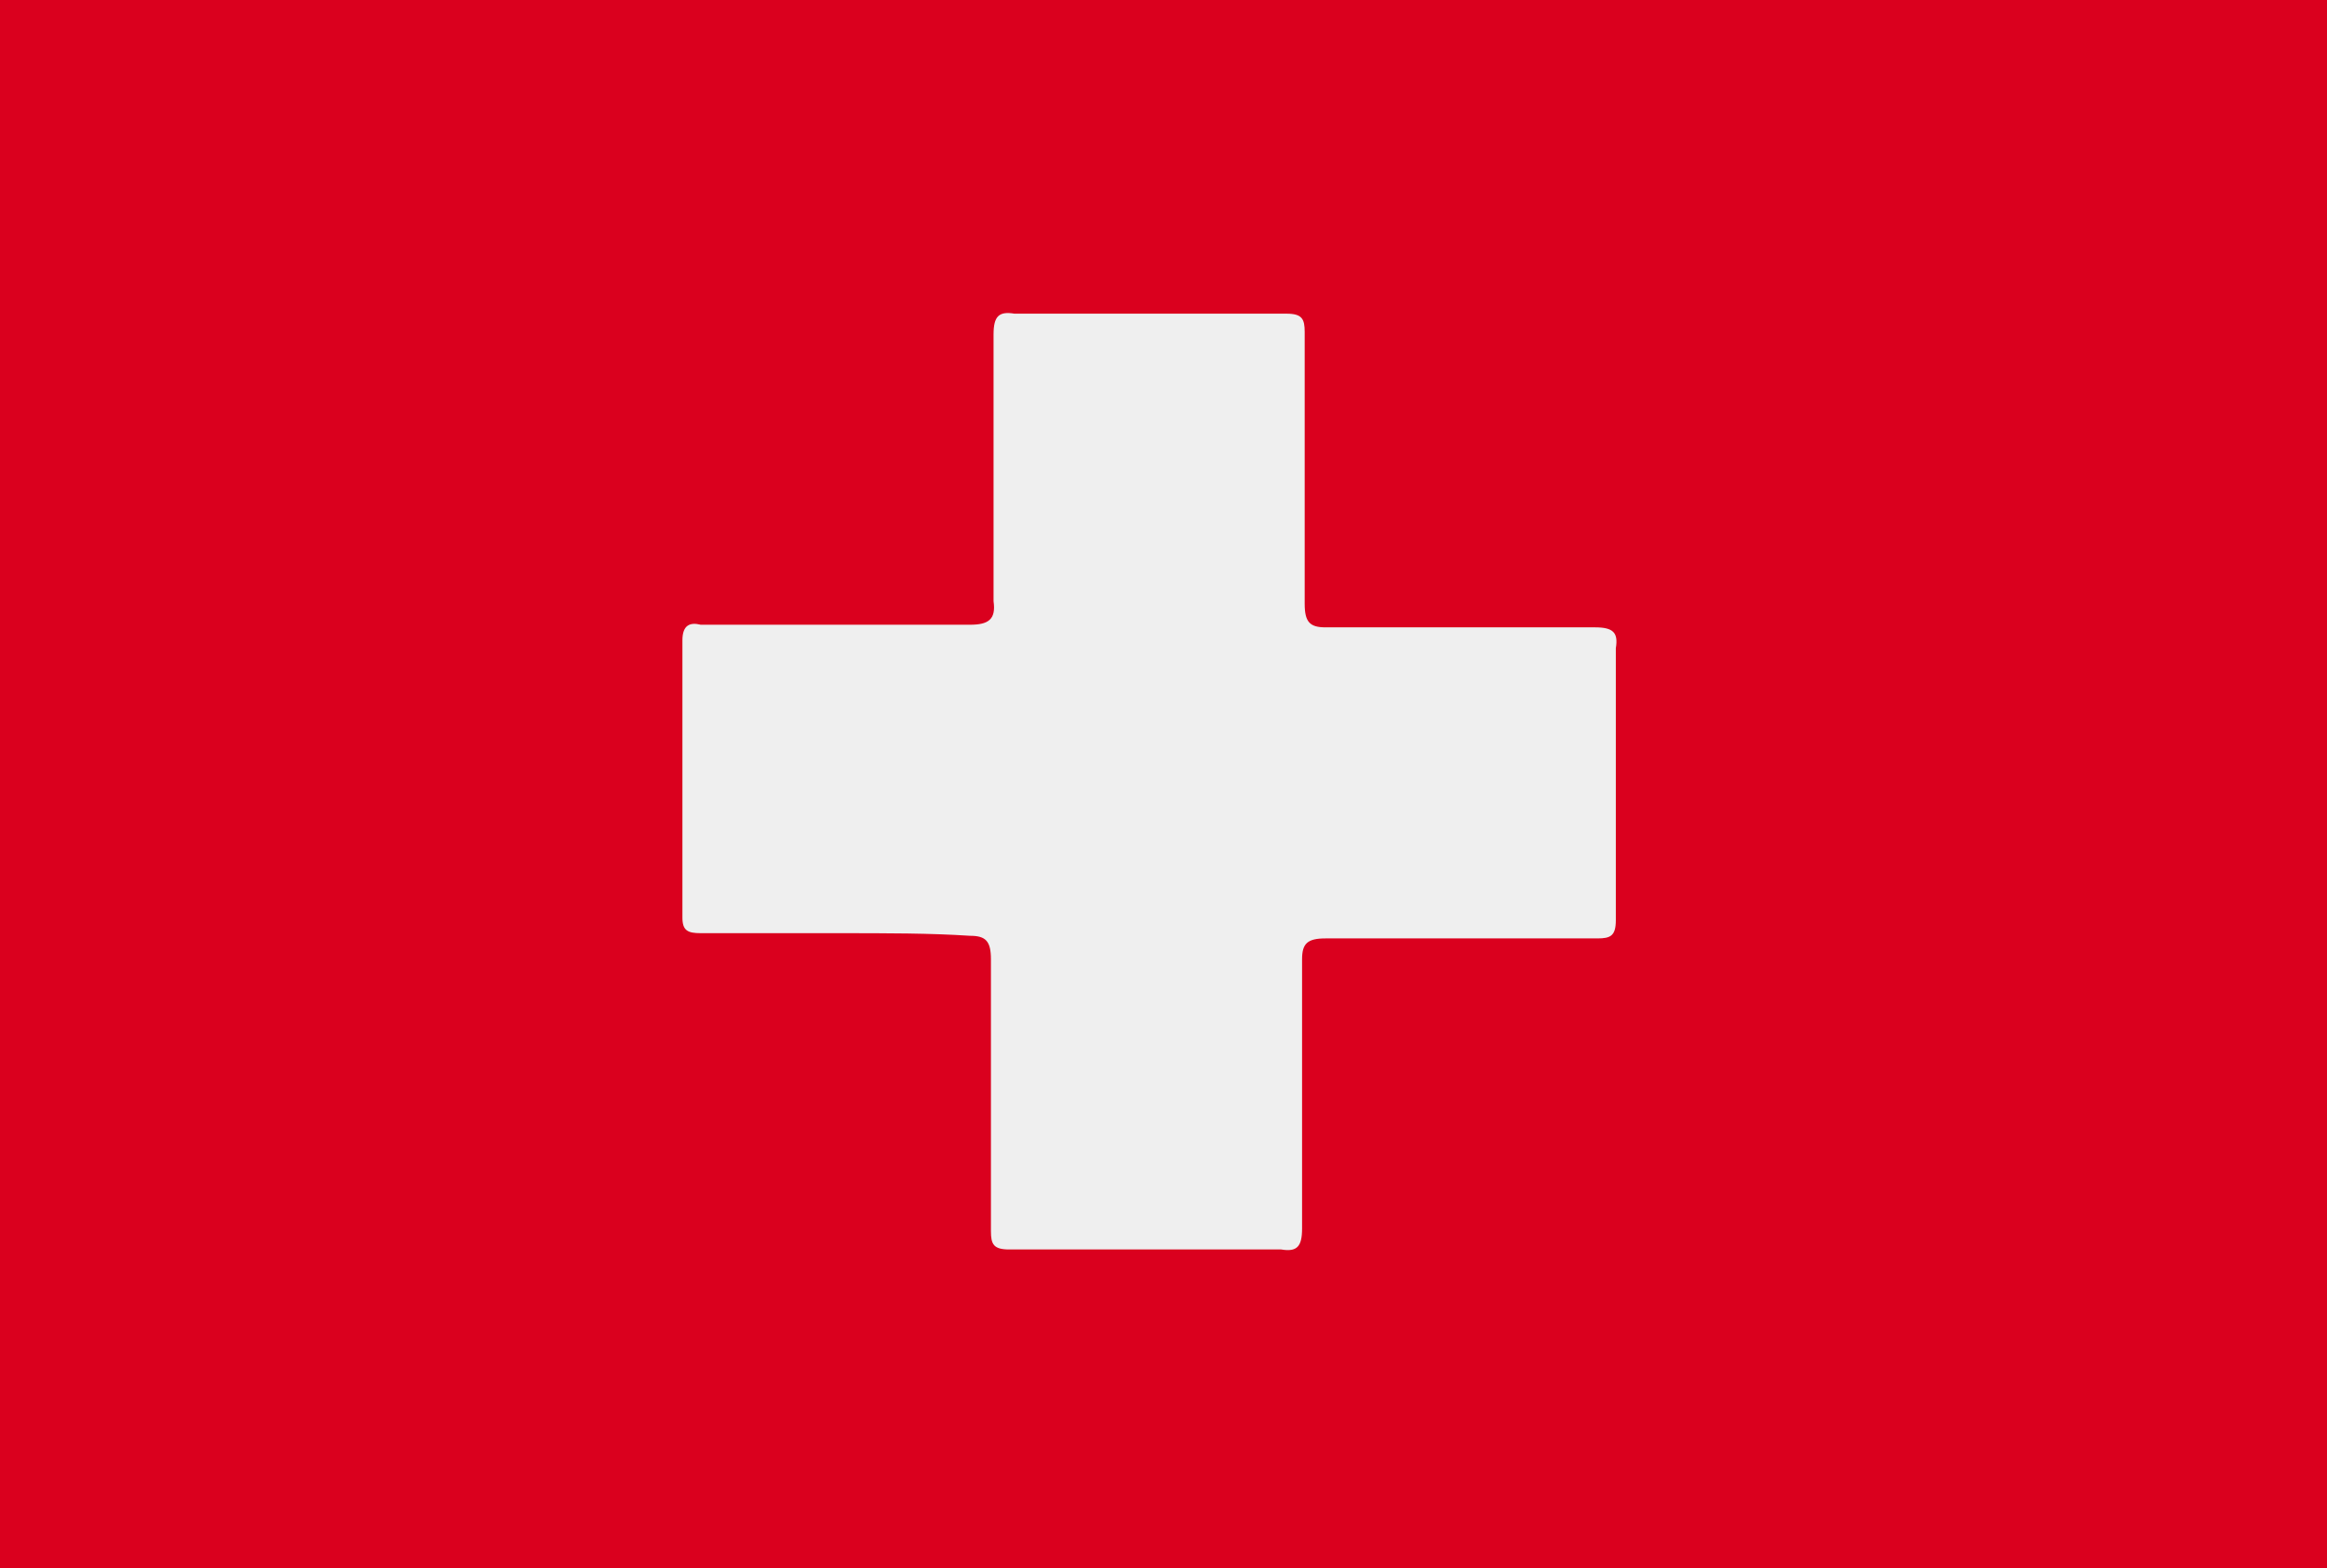 <?xml version="1.0" encoding="utf-8"?>
<!-- Generator: Adobe Illustrator 25.4.1, SVG Export Plug-In . SVG Version: 6.00 Build 0)  -->
<svg version="1.1" id="Calque_1" xmlns="http://www.w3.org/2000/svg" xmlns:xlink="http://www.w3.org/1999/xlink" x="0px" y="0px"
	 viewBox="0 0 89 60" style="enable-background:new 0 0 89 60;" xml:space="preserve">
<rect x="0" y="0" width="89" height="60" fill="#333333" stroke="none"/>
<style type="text/css">
	.st0{fill:#DA001E;}
	.st1{fill:#EFEFEF;}
</style>
<g>
	<path class="st0" d="M-1.7,60.3c0-20.4,0-40.8,0-61.2c0.3-0.3,0.6-0.4,1-0.4c0.5,0,1,0,1.4,0c28.9,0,57.9,0,86.8,0
		c0.6,0,1.1,0,1.7,0c0.5,0,0.8,0.3,0.7,0.8c0,0.2,0,0.4,0,0.5c0,19.7,0,39.5,0,59.2c0,1.3-0.1,1.3-1.4,1.4c-0.2,0-0.4,0-0.5,0
		c-29.3,0-58.6,0-87.9,0C-0.4,60.7-1.1,60.9-1.7,60.3z"/>
	<path class="st1" d="M32.1,35.7c-1.8,0-3.5,0-5.3,0c-0.5,0-0.7-0.1-0.7-0.6c0-3.5,0-7.1,0-10.6c0-0.6,0.3-0.7,0.7-0.6
		c3.4,0,6.9,0,10.3,0c0.7,0,1-0.2,0.9-0.9c0-3.4,0-6.8,0-10.2c0-0.7,0.2-0.9,0.8-0.8c3.5,0,6.9,0,10.4,0c0.6,0,0.7,0.2,0.7,0.7
		c0,3.5,0,6.9,0,10.4c0,0.7,0.2,0.9,0.8,0.9c3.4,0,6.9,0,10.3,0c0.7,0,0.9,0.2,0.8,0.8c0,3.5,0,6.9,0,10.4c0,0.6-0.2,0.7-0.7,0.7
		c-3.5,0-6.9,0-10.4,0c-0.7,0-0.9,0.2-0.9,0.8c0,3.4,0,6.9,0,10.3c0,0.7-0.2,0.9-0.8,0.8c-3.5,0-6.9,0-10.4,0
		c-0.6,0-0.7-0.2-0.7-0.7c0-3.5,0-6.9,0-10.4c0-0.7-0.2-0.9-0.8-0.9C35.6,35.7,33.9,35.7,32.1,35.7z"/>
</g>
</svg>
